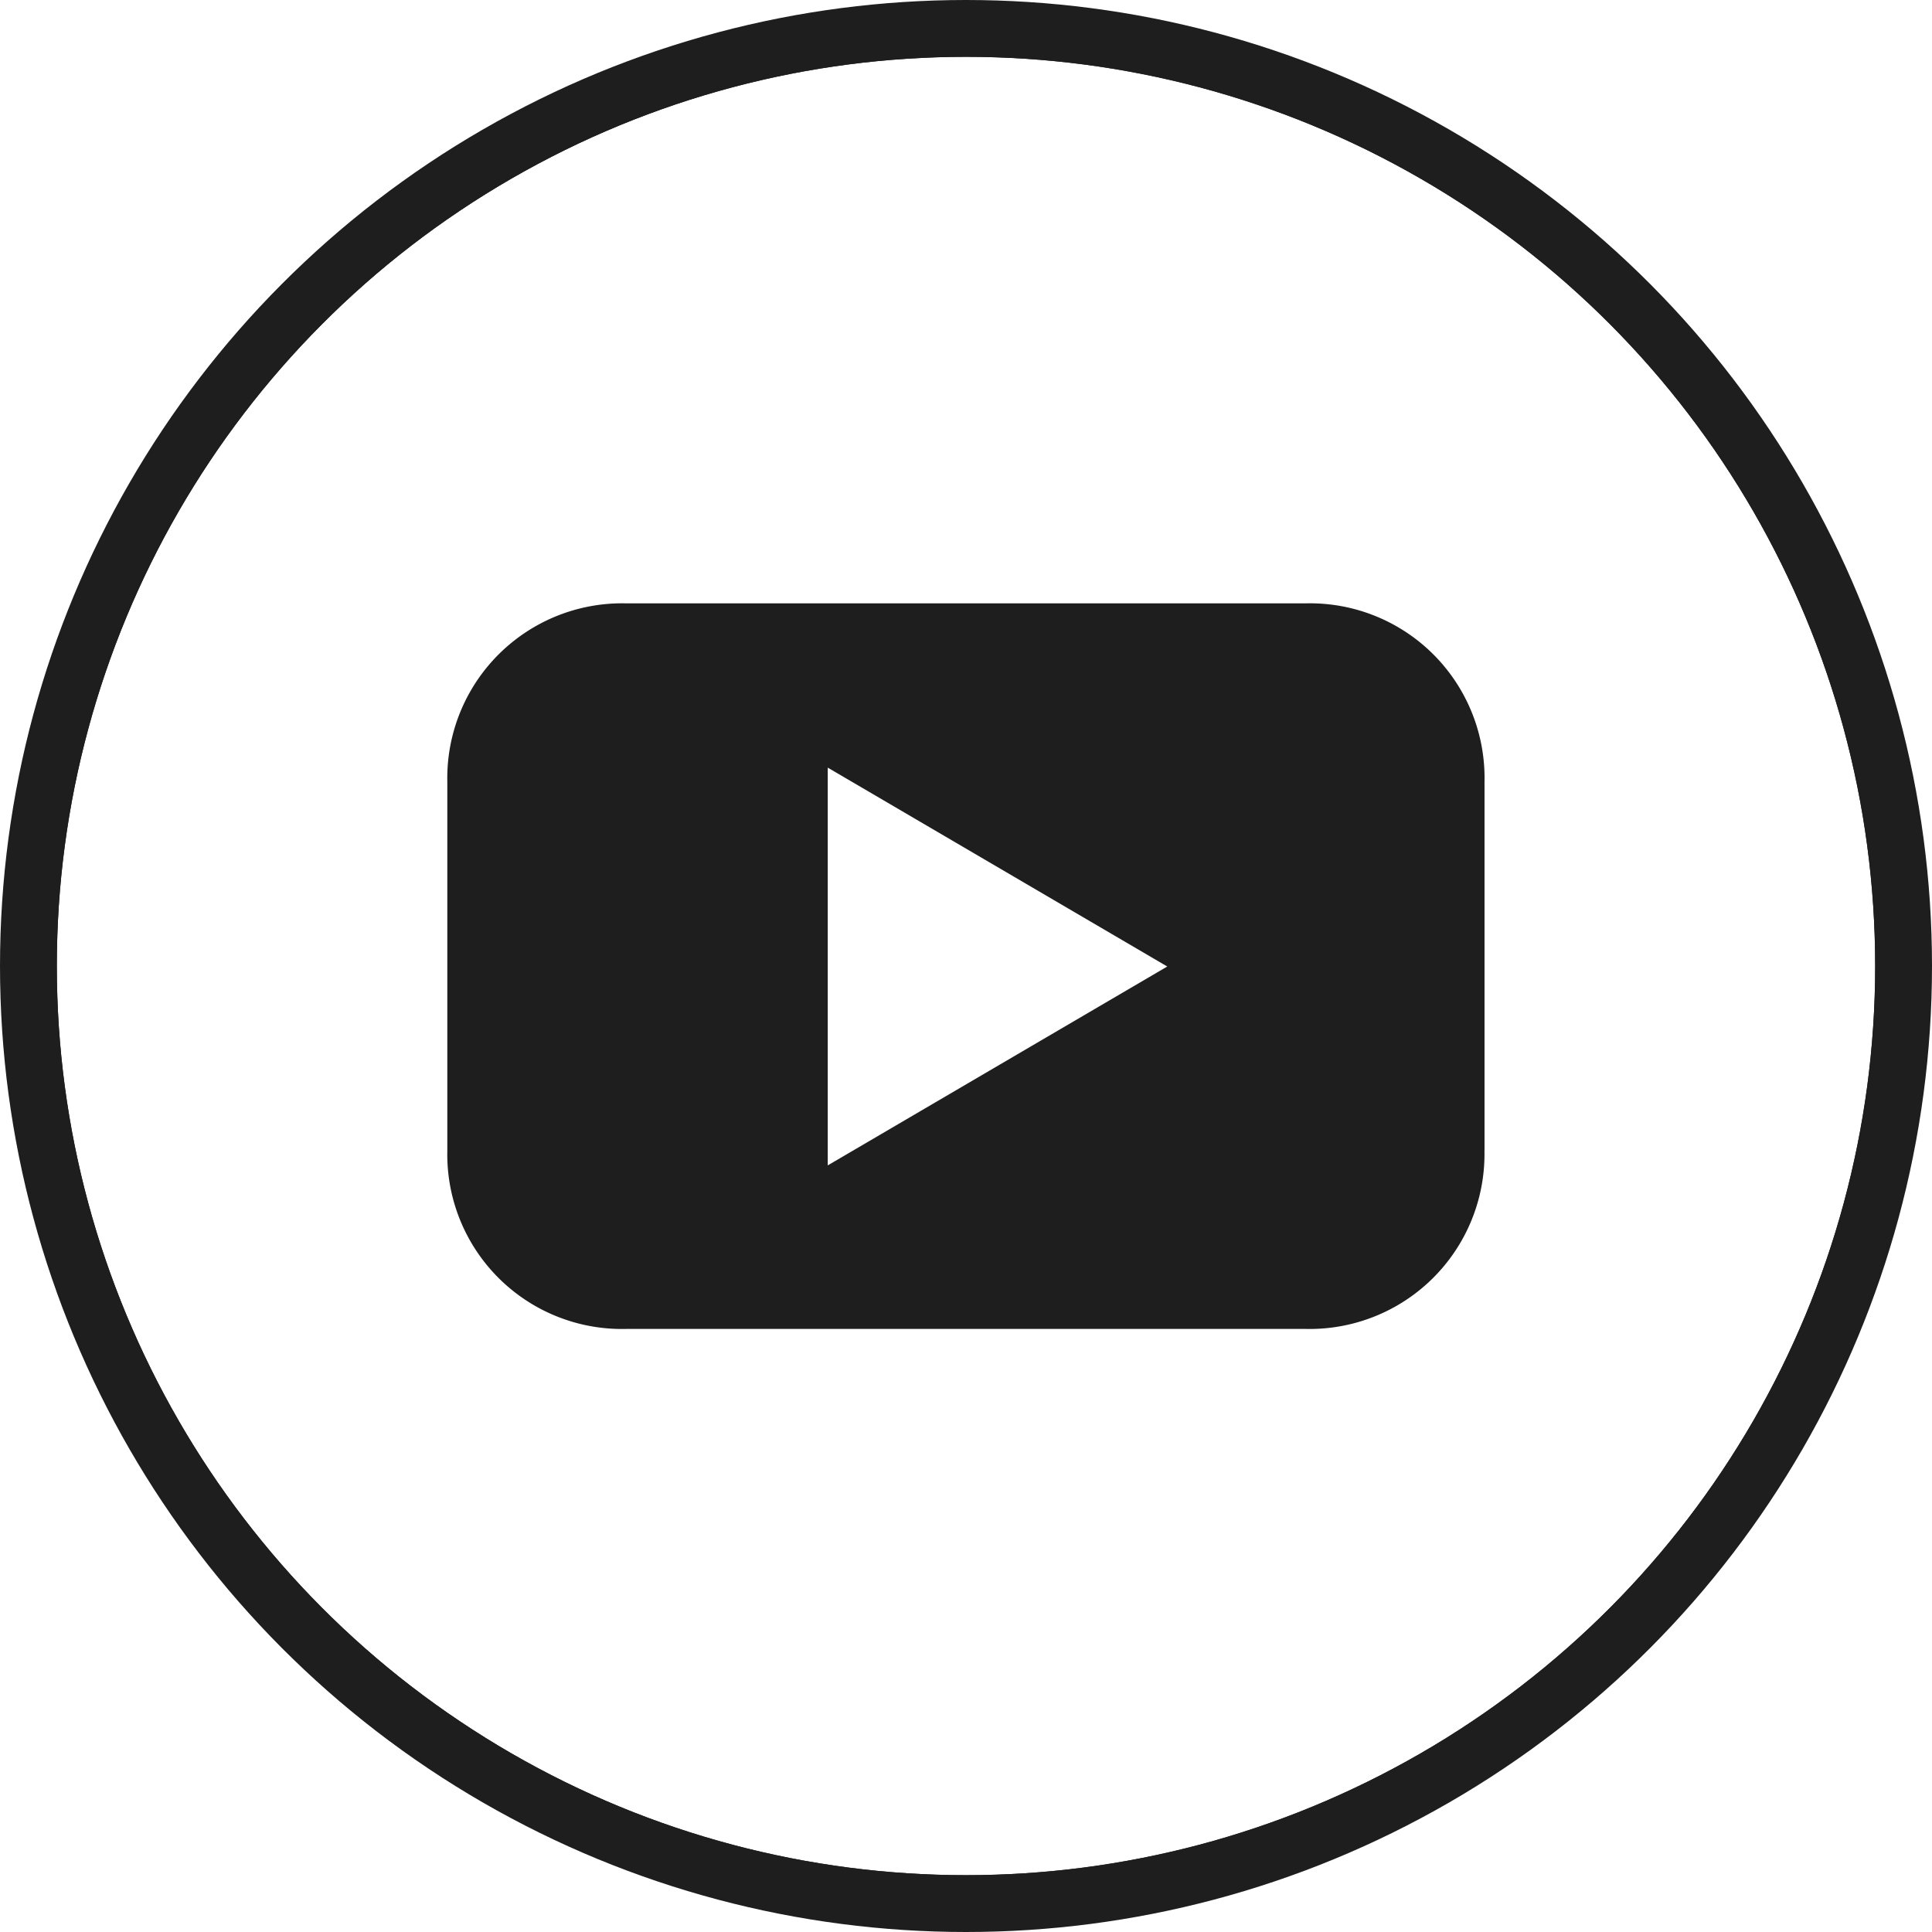<svg id="Group_105" data-name="Group 105" xmlns="http://www.w3.org/2000/svg" xmlns:xlink="http://www.w3.org/1999/xlink" width="34" height="34" viewBox="0 0 34 34">
  <defs>
    <clipPath id="clip-path">
      <path id="Path_82" data-name="Path 82" d="M.5,17A16.5,16.5,0,1,0,17,.5,16.5,16.5,0,0,0,.5,17" transform="translate(-0.5 -0.5)" fill="none"/>
    </clipPath>
    <clipPath id="clip-path-2">
      <rect id="Rectangle_19" data-name="Rectangle 19" width="34" height="34" fill="none"/>
    </clipPath>
  </defs>
  <g id="Group_102" data-name="Group 102" transform="translate(0.5 0.5)">
    <g id="Group_101" data-name="Group 101" clip-path="url(#clip-path)">
      <circle id="Ellipse_21" data-name="Ellipse 21" cx="16.5" cy="16.5" r="16.5" fill="none" stroke="#1e1e1e" stroke-miterlimit="10" stroke-width="1"/>
    </g>
  </g>
  <g id="Group_104" data-name="Group 104">
    <g id="Group_103" data-name="Group 103" clip-path="url(#clip-path-2)">
      <circle id="Ellipse_22" data-name="Ellipse 22" cx="16.5" cy="16.5" r="16.5" transform="translate(0.5 0.5)" fill="none" stroke="#1e1e1e" stroke-miterlimit="10" stroke-width="1"/>
      <path id="Path_83" data-name="Path 83" d="M27.609,21.292v-6.5a3.073,3.073,0,0,0-3.144-3.135H12.5a3.077,3.077,0,0,0-3.144,3.135v6.5A3.073,3.073,0,0,0,12.5,24.426H24.464a3.077,3.077,0,0,0,3.144-3.135m-5.582-3.243-5.975,3.5v-7l5.975,3.5" transform="translate(-1.484 -1.039)" fill="#1e1e1e" fill-rule="evenodd"/>
    </g>
  </g>
</svg>
